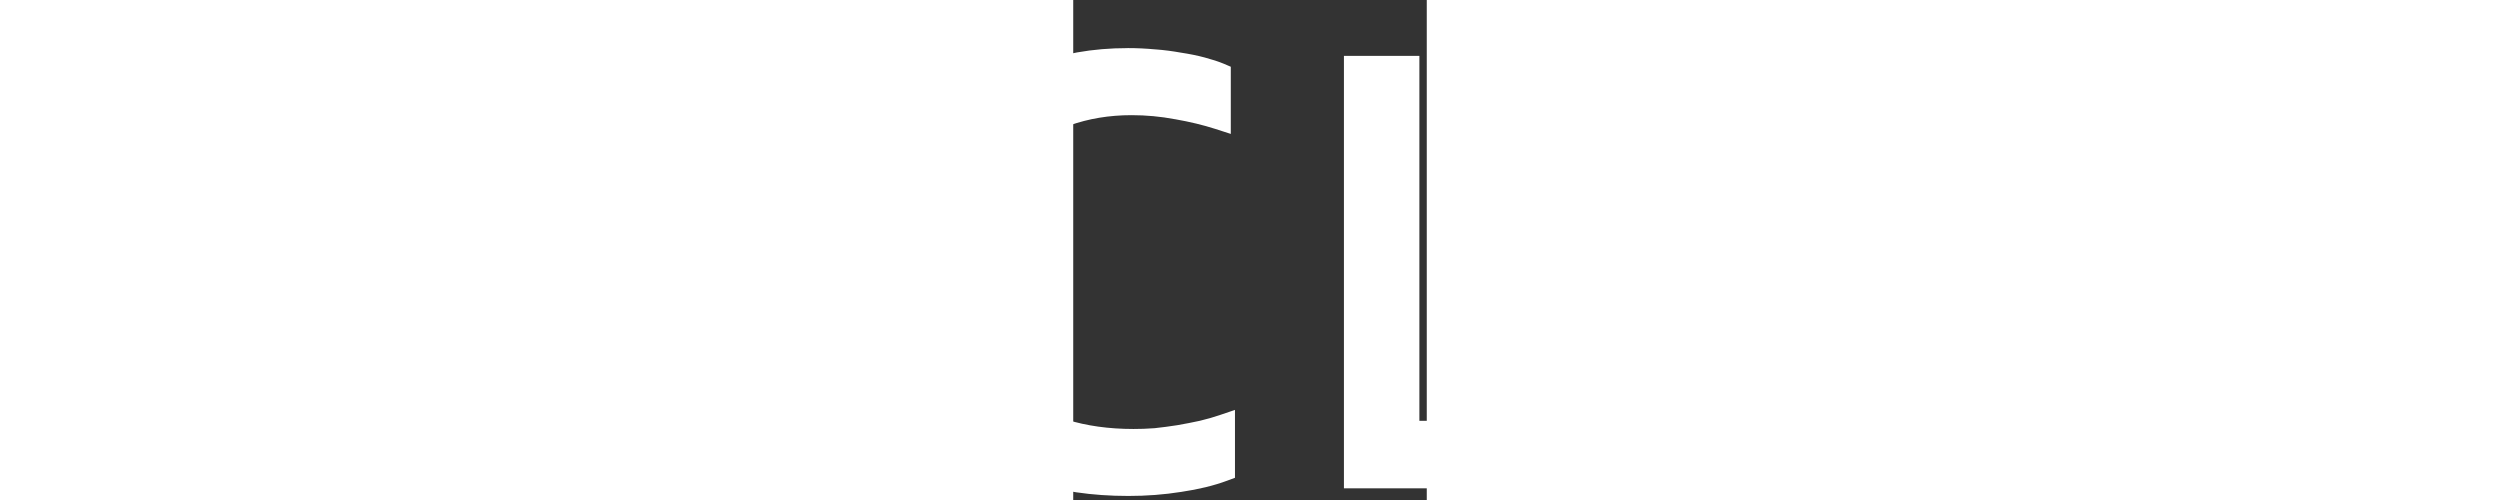 <?xml version="1.0" encoding="UTF-8" standalone="no"?>
<svg
   xmlns:dc="http://purl.org/dc/elements/1.1/"
   xmlns:cc="http://creativecommons.org/ns#"
   xmlns:rdf="http://www.w3.org/1999/02/22-rdf-syntax-ns#"
   xmlns:svg="http://www.w3.org/2000/svg"
   xmlns="http://www.w3.org/2000/svg"
   xmlns:sodipodi="http://sodipodi.sourceforge.net/DTD/sodipodi-0.dtd"
   xmlns:inkscape="http://www.inkscape.org/namespaces/inkscape"
   width="50px"
   height="10px"
   viewBox="0 0 210 297"
   version="1.1"
   id="svg7621"
   inkscape:version="1.0.2 (e86c870879, 2021-01-15)"
   sodipodi:docname="logo_raclix_font.svg">
  <rect x="0" y="0" width="210" height="297" fill="#333333" stroke="none"/>
  <defs
     id="defs7615">
    <rect
       x="41.527"
       y="78.176"
       width="41.961"
       height="14.917"
       id="rect835-9-8-9-9-39-4-6-1-8-3-9-9-4-2-9-3-8-8-4-2-3-6-6-91-6-2-5-4-6-2-1-7-1-4-7-8-8-8-1-1" />
    <rect
       x="41.527"
       y="78.176"
       width="41.961"
       height="14.917"
       id="rect7573" />
    <rect
       x="41.527"
       y="78.176"
       width="41.961"
       height="14.917"
       id="rect835-9-8-9-9-39-4-6-1-8-3-9-9-4-2-9-3-8-8-4-2-3-6-6-91-6-2-5-4-6-2-1-7-1-4-7-8-8-8-1-7-2" />
    <rect
       x="41.527"
       y="78.176"
       width="41.961"
       height="14.917"
       id="rect7576" />
    <rect
       x="41.527"
       y="78.176"
       width="41.961"
       height="14.917"
       id="rect835-9-8-9-9-39-4-6-1-8-3-9-9-4-2-9-3-8-8-4-2-3-6-6-91-6-2-5-4-6-2-1-7-1-4-7-8-8-8-1-1-1" />
    <rect
       x="41.527"
       y="78.176"
       width="41.961"
       height="14.917"
       id="rect7579" />
    <rect
       x="41.527"
       y="78.176"
       width="41.961"
       height="14.917"
       id="rect835-9-8-9-9-39-4-6-1-8-3-9-9-4-2-9-3-8-8-4-2-3-6-6-91-6-2-5-4-6-2-1-7-1-4-7-8-8-8-1-7-2-5" />
    <rect
       x="41.527"
       y="78.176"
       width="41.961"
       height="14.917"
       id="rect7582" />
    <rect
       x="41.527"
       y="78.176"
       width="41.961"
       height="14.917"
       id="rect835-9-8-9-9-39-4-6-1-8-3-9-9-4-2-9-3-8-8-4-2-3-6-6-91-6-2-5-4-6-2-1-7-1-4-7-8-8-8-1-7-2-50" />
    <rect
       x="41.527"
       y="78.176"
       width="41.961"
       height="14.917"
       id="rect8310" />
    <rect
       x="41.527"
       y="78.176"
       width="41.961"
       height="14.917"
       id="rect835-9-8-9-9-39-4-6-1-8-3-9-9-4-2-9-3-8-8-4-2-3-6-6-91-6-2-5-4-6-2-1-7-1-4-7-8-8-8-1-1-4" />
    <rect
       x="41.527"
       y="78.176"
       width="41.961"
       height="14.917"
       id="rect8373" />
    <rect
       x="41.527"
       y="78.176"
       width="41.961"
       height="14.917"
       id="rect835-9-8-9-9-39-4-6-1-8-3-9-9-4-2-9-3-8-8-4-2-3-6-6-91-6-2-5-4-6-2-1-7-1-4-7-8-8-8-1-1-7" />
    <rect
       x="41.527"
       y="78.176"
       width="41.961"
       height="14.917"
       id="rect8428" />
    <rect
       x="41.527"
       y="78.176"
       width="41.961"
       height="14.917"
       id="rect835-9-8-9-9-39-4-6-1-8-3-9-9-4-2-9-3-8-8-4-2-3-6-6-91-6-2-5-4-6-2-1-7-1-4-7-8-8-8-1-1-2" />
    <rect
       x="41.527"
       y="78.176"
       width="41.961"
       height="14.917"
       id="rect8501" />
  </defs>
  <sodipodi:namedview
     id="base"
     pagecolor="#ffffff"
     bordercolor="#666666"
     borderopacity="1.0"
     inkscape:pageopacity="0.0"
     inkscape:pageshadow="2"
     inkscape:zoom="31.678384"
     inkscape:cx="23.922467"
     inkscape:cy="7.1004134"
     inkscape:document-units="mm"
     inkscape:current-layer="layer1"
     inkscape:document-rotation="0"
     showgrid="false"
     inkscape:window-width="3840"
     inkscape:window-height="2066"
     inkscape:window-x="-11"
     inkscape:window-y="-11"
     inkscape:window-maximized="1"
     showguides="true"
     inkscape:guide-bbox="true">
    <sodipodi:guide
       position="80.519,197.283"
       orientation="0,-1"
       id="guide8417" />
  </sodipodi:namedview>
  <g
     inkscape:label="Ebene 1"
     inkscape:groupmode="layer"
     id="layer1">
    <g
       aria-label="RACLIX"
       transform="matrix(36.74,0,0,35.177,-2171.315,-2799.44)"
       id="text833-8-7-2-5-6-7-1-1-4-0-5-4-5-3-7-2-6-6-5-99-7-8-10-7-8-6-5-8-6-0-8-2-4-5-0-6-9-3-5-2-2"
       style="font-style:normal;font-variant:normal;font-weight:normal;font-stretch:normal;font-size:10.583px;line-height:1.25;font-family:Corbel;-inkscape-font-specification:Corbel;letter-spacing:0.748px;white-space:pre;shape-inside:url(#rect835-9-8-9-9-39-4-6-1-8-3-9-9-4-2-9-3-8-8-4-2-3-6-6-91-6-2-5-4-6-2-1-7-1-4-7-8-8-8-1-1-2);fill-opacity:1;stroke:#fffffd;stroke-width:0.38;stroke-linejoin:miter;stroke-miterlimit:4;stroke-dasharray:none;stroke-opacity:1;fill:#ffffff">
      <g
         id="path8545"
         style="opacity:1;fill:#ffffff">
        <path
           id="path8560"
           style="color:#000000;font-style:normal;font-variant:normal;font-weight:normal;font-stretch:normal;font-size:medium;line-height:1.25;font-family:Corbel;-inkscape-font-specification:Corbel;font-variant-ligatures:normal;font-variant-position:normal;font-variant-caps:normal;font-variant-numeric:normal;font-variant-alternates:normal;font-variant-east-asian:normal;font-feature-settings:normal;font-variation-settings:normal;text-indent:0;text-align:start;text-decoration:none;text-decoration-line:none;text-decoration-style:solid;text-decoration-color:#000000;letter-spacing:0.748px;word-spacing:normal;text-transform:none;writing-mode:lr-tb;direction:ltr;text-orientation:mixed;dominant-baseline:auto;baseline-shift:baseline;text-anchor:start;white-space:normal;shape-padding:0;shape-margin:0;inline-size:0;clip-rule:nonzero;display:inline;overflow:visible;visibility:visible;isolation:auto;mix-blend-mode:normal;color-interpolation:sRGB;color-interpolation-filters:linearRGB;solid-color:#000000;solid-opacity:1;vector-effect:none;fill-opacity:1;fill-rule:nonzero;stroke:none;stroke-width:1.02;stroke-linecap:butt;stroke-linejoin:miter;stroke-miterlimit:4;stroke-dasharray:none;stroke-dashoffset:0;stroke-opacity:1;color-rendering:auto;image-rendering:auto;shape-rendering:auto;text-rendering:auto;enable-background:accumulate;stop-color:#000000;stop-opacity:1;fill:#ffffff"
           d="m 245.463,561.289 v 19.166 h 3.35 v -7.525 h 2.012 l 5.842,7.525 h 4.225 l -6.416,-8.043 c 0.493,-0.123 1.001,-0.23 1.436,-0.422 0.675,-0.294 1.268,-0.674 1.76,-1.145 0.494,-0.473 0.876,-1.035 1.146,-1.672 0.275,-0.647 0.406,-1.375 0.406,-2.162 0,-1.33 -0.382,-2.489 -1.162,-3.408 -0.778,-0.927 -1.899,-1.569 -3.303,-1.934 -0.513,-0.135 -1.077,-0.226 -1.684,-0.283 h -0.01 c -0.603,-0.066 -1.318,-0.098 -2.16,-0.098 z m 3.35,2.992 h 2.107 c 0.717,0 1.302,0.024 1.748,0.066 0.447,0.043 0.822,0.108 1.119,0.195 0.638,0.185 1.097,0.478 1.432,0.873 h 0.006 c 0.318,0.368 0.495,0.87 0.504,1.566 -0.001,0.747 -0.187,1.29 -0.535,1.703 -0.361,0.428 -0.877,0.746 -1.604,0.959 h -0.006 c -0.356,0.105 -0.766,0.184 -1.238,0.227 -0.478,0.043 -1.072,0.066 -1.77,0.066 h -1.764 z"
           transform="matrix(0.364,0,0,0.381,-47.217,-133.326)" />
      </g>
      <g
         id="path8547"
         style="opacity:1;fill:#ffffff">
        <path
           id="path8566"
           style="color:#000000;font-style:normal;font-variant:normal;font-weight:normal;font-stretch:normal;font-size:medium;line-height:1.25;font-family:Corbel;-inkscape-font-specification:Corbel;font-variant-ligatures:normal;font-variant-position:normal;font-variant-caps:normal;font-variant-numeric:normal;font-variant-alternates:normal;font-variant-east-asian:normal;font-feature-settings:normal;font-variation-settings:normal;text-indent:0;text-align:start;text-decoration:none;text-decoration-line:none;text-decoration-style:solid;text-decoration-color:#000000;letter-spacing:0.748px;word-spacing:normal;text-transform:none;writing-mode:lr-tb;direction:ltr;text-orientation:mixed;dominant-baseline:auto;baseline-shift:baseline;text-anchor:start;white-space:normal;shape-padding:0;shape-margin:0;inline-size:0;clip-rule:nonzero;display:inline;overflow:visible;visibility:visible;isolation:auto;mix-blend-mode:normal;color-interpolation:sRGB;color-interpolation-filters:linearRGB;solid-color:#000000;solid-opacity:1;vector-effect:none;fill-opacity:1;fill-rule:nonzero;stroke:none;stroke-width:1.02;stroke-linecap:butt;stroke-linejoin:miter;stroke-miterlimit:4;stroke-dasharray:none;stroke-dashoffset:0;stroke-opacity:1;color-rendering:auto;image-rendering:auto;shape-rendering:auto;text-rendering:auto;enable-background:accumulate;stop-color:#000000;stop-opacity:1;fill:#ffffff"
           d="m 270.689,561.289 -8.152,19.166 h 0.777 2.836 l 2.266,-5.473 h 7.223 l 2.266,5.473 h 3.641 l -8.152,-19.166 z m 1.357,4.676 c 0.652,1.749 1.301,3.468 1.93,4.994 l 0.422,1.027 h -4.742 l 0.422,-1.021 v -0.006 c 0.629,-1.498 1.298,-3.226 1.969,-4.994 z"
           transform="matrix(0.364,0,0,0.381,-47.217,-133.326)" />
      </g>
      <g
         id="path8549"
         style="opacity:1;fill:#ffffff">
        <path
           id="path8572"
           style="color:#000000;font-style:normal;font-variant:normal;font-weight:normal;font-stretch:normal;font-size:medium;line-height:1.25;font-family:Corbel;-inkscape-font-specification:Corbel;font-variant-ligatures:normal;font-variant-position:normal;font-variant-caps:normal;font-variant-numeric:normal;font-variant-alternates:normal;font-variant-east-asian:normal;font-feature-settings:normal;font-variation-settings:normal;text-indent:0;text-align:start;text-decoration:none;text-decoration-line:none;text-decoration-style:solid;text-decoration-color:#000000;letter-spacing:0.748px;word-spacing:normal;text-transform:none;writing-mode:lr-tb;direction:ltr;text-orientation:mixed;dominant-baseline:auto;baseline-shift:baseline;text-anchor:start;white-space:normal;shape-padding:0;shape-margin:0;inline-size:0;clip-rule:nonzero;display:inline;overflow:visible;visibility:visible;isolation:auto;mix-blend-mode:normal;color-interpolation:sRGB;color-interpolation-filters:linearRGB;solid-color:#000000;solid-opacity:1;vector-effect:none;fill-opacity:1;fill-rule:nonzero;stroke:none;stroke-width:1.02;stroke-linecap:butt;stroke-linejoin:miter;stroke-miterlimit:4;stroke-dasharray:none;stroke-dashoffset:0;stroke-opacity:1;color-rendering:auto;image-rendering:auto;shape-rendering:auto;text-rendering:auto;enable-background:accumulate;stop-color:#000000;stop-opacity:1;fill:#ffffff"
           d="m 294.496,560.945 c -1.561,0 -2.987,0.252 -4.268,0.76 -1.263,0.495 -2.351,1.197 -3.254,2.1 h -0.004 c -0.893,0.903 -1.579,1.985 -2.055,3.229 v 0.004 c -0.467,1.245 -0.695,2.604 -0.695,4.066 0,1.487 0.215,2.836 0.664,4.039 0.449,1.193 1.115,2.223 1.994,3.064 h 0.006 c 0.889,0.842 1.983,1.487 3.264,1.934 h 0.006 c 1.287,0.439 2.748,0.652 4.375,0.652 0.801,0 1.583,-0.058 2.348,-0.18 0.767,-0.113 1.451,-0.277 2.053,-0.502 l 0.332,-0.123 v -3.008 l -0.697,0.236 c -0.245,0.084 -0.536,0.168 -0.863,0.246 -0.32,0.07 -0.653,0.134 -1.002,0.195 -0.337,0.052 -0.671,0.098 -1.008,0.133 -0.333,0.026 -0.645,0.035 -0.938,0.035 -1.098,0 -2.082,-0.139 -2.959,-0.41 -0.859,-0.269 -1.578,-0.673 -2.182,-1.217 -0.601,-0.551 -1.069,-1.24 -1.404,-2.094 -0.332,-0.854 -0.51,-1.88 -0.51,-3.084 0,-1.209 0.188,-2.244 0.547,-3.115 v -0.006 c 0.365,-0.895 0.855,-1.621 1.469,-2.201 h 0.006 c 0.619,-0.592 1.336,-1.031 2.176,-1.324 h 0.006 c 0.856,-0.304 1.772,-0.457 2.766,-0.457 0.647,0 1.291,0.059 1.93,0.18 h 0.006 c 0.65,0.114 1.244,0.257 1.785,0.43 l 0.686,0.221 v -2.977 l -0.311,-0.133 c -0.246,-0.102 -0.528,-0.191 -0.848,-0.277 -0.325,-0.088 -0.68,-0.158 -1.057,-0.215 -0.363,-0.065 -0.739,-0.116 -1.135,-0.145 h -0.012 c -0.401,-0.037 -0.807,-0.057 -1.217,-0.057 z"
           transform="matrix(0.364,0,0,0.381,-47.217,-133.326)" />
      </g>
      <g
         id="path8551"
         style="opacity:1;fill:#ffffff">
        <path
           id="path8578"
           style="color:#000000;font-style:normal;font-variant:normal;font-weight:normal;font-stretch:normal;font-size:medium;line-height:1.25;font-family:Corbel;-inkscape-font-specification:Corbel;font-variant-ligatures:normal;font-variant-position:normal;font-variant-caps:normal;font-variant-numeric:normal;font-variant-alternates:normal;font-variant-east-asian:normal;font-feature-settings:normal;font-variation-settings:normal;text-indent:0;text-align:start;text-decoration:none;text-decoration-line:none;text-decoration-style:solid;text-decoration-color:#000000;letter-spacing:0.748px;word-spacing:normal;text-transform:none;writing-mode:lr-tb;direction:ltr;text-orientation:mixed;dominant-baseline:auto;baseline-shift:baseline;text-anchor:start;white-space:normal;shape-padding:0;shape-margin:0;inline-size:0;clip-rule:nonzero;display:inline;overflow:visible;visibility:visible;isolation:auto;mix-blend-mode:normal;color-interpolation:sRGB;color-interpolation-filters:linearRGB;solid-color:#000000;solid-opacity:1;vector-effect:none;fill-opacity:1;fill-rule:nonzero;stroke:none;stroke-width:1.02;stroke-linecap:butt;stroke-linejoin:miter;stroke-miterlimit:4;stroke-dasharray:none;stroke-dashoffset:0;stroke-opacity:1;color-rendering:auto;image-rendering:auto;shape-rendering:auto;text-rendering:auto;enable-background:accumulate;stop-color:#000000;stop-opacity:1;fill:#ffffff"
           d="m 304.102,561.289 v 19.166 h 12.615 v -2.992 h -9.264 v -16.174 h -0.52 z"
           transform="matrix(0.364,0,0,0.381,-47.217,-133.326)" />
      </g>
      <g
         id="path8553"
         style="opacity:1;fill:#ffffff">
        <path
           id="path8584"
           style="color:#000000;font-style:normal;font-variant:normal;font-weight:normal;font-stretch:normal;font-size:medium;line-height:1.25;font-family:Corbel;-inkscape-font-specification:Corbel;font-variant-ligatures:normal;font-variant-position:normal;font-variant-caps:normal;font-variant-numeric:normal;font-variant-alternates:normal;font-variant-east-asian:normal;font-feature-settings:normal;font-variation-settings:normal;text-indent:0;text-align:start;text-decoration:none;text-decoration-line:none;text-decoration-style:solid;text-decoration-color:#000000;letter-spacing:0.748px;word-spacing:normal;text-transform:none;writing-mode:lr-tb;direction:ltr;text-orientation:mixed;dominant-baseline:auto;baseline-shift:baseline;text-anchor:start;white-space:normal;shape-padding:0;shape-margin:0;inline-size:0;clip-rule:nonzero;display:inline;overflow:visible;visibility:visible;isolation:auto;mix-blend-mode:normal;color-interpolation:sRGB;color-interpolation-filters:linearRGB;solid-color:#000000;solid-opacity:1;vector-effect:none;fill-opacity:1;fill-rule:nonzero;stroke:none;stroke-width:1.02;stroke-linecap:butt;stroke-linejoin:miter;stroke-miterlimit:4;stroke-dasharray:none;stroke-dashoffset:0;stroke-opacity:1;color-rendering:auto;image-rendering:auto;shape-rendering:auto;text-rendering:auto;enable-background:accumulate;stop-color:#000000;stop-opacity:1;fill:#ffffff"
           d="m 321.273,561.289 v 19.166 h 0.523 2.832 v -19.166 z"
           transform="matrix(0.364,0,0,0.381,-47.217,-133.326)" />
      </g>
      <g
         id="path8555"
         style="opacity:1;fill:#ffffff">
        <path
           id="path8590"
           style="color:#000000;font-style:normal;font-variant:normal;font-weight:normal;font-stretch:normal;font-size:medium;line-height:1.25;font-family:Corbel;-inkscape-font-specification:Corbel;font-variant-ligatures:normal;font-variant-position:normal;font-variant-caps:normal;font-variant-numeric:normal;font-variant-alternates:normal;font-variant-east-asian:normal;font-feature-settings:normal;font-variation-settings:normal;text-indent:0;text-align:start;text-decoration:none;text-decoration-line:none;text-decoration-style:solid;text-decoration-color:#000000;letter-spacing:0.748px;word-spacing:normal;text-transform:none;writing-mode:lr-tb;direction:ltr;text-orientation:mixed;dominant-baseline:auto;baseline-shift:baseline;text-anchor:start;white-space:normal;shape-padding:0;shape-margin:0;inline-size:0;clip-rule:nonzero;display:inline;overflow:visible;visibility:visible;isolation:auto;mix-blend-mode:normal;color-interpolation:sRGB;color-interpolation-filters:linearRGB;solid-color:#000000;solid-opacity:1;vector-effect:none;fill-opacity:1;fill-rule:nonzero;stroke:none;stroke-width:1.02;stroke-linecap:butt;stroke-linejoin:miter;stroke-miterlimit:4;stroke-dasharray:none;stroke-dashoffset:0;stroke-opacity:1;color-rendering:auto;image-rendering:auto;shape-rendering:auto;text-rendering:auto;enable-background:accumulate;stop-color:#000000;stop-opacity:1;fill:#ffffff"
           d="m 328.279,561.289 6.738,9.389 -7.162,9.777 H 328.75 l 0.498,-0.498 0.906,-0.906 4.828,-4.828 0.943,-0.943 1.479,-1.479 0.723,-0.723 0.506,-0.504 0.006,-0.008 1.621,-1.621 0.322,-0.32 0.309,-0.309 5.057,-7.027 h -3.838 l -4.996,7.018 -5.033,-7.018 z m 12.412,11.555 -0.367,0.367 -0.369,0.369 -0.736,0.736 -0.367,0.367 -0.369,0.369 3.9,5.402 h 3.869 z"
           transform="matrix(0.364,0,0,0.381,-47.217,-133.326)" />
      </g>
    </g>
  </g>
</svg>
